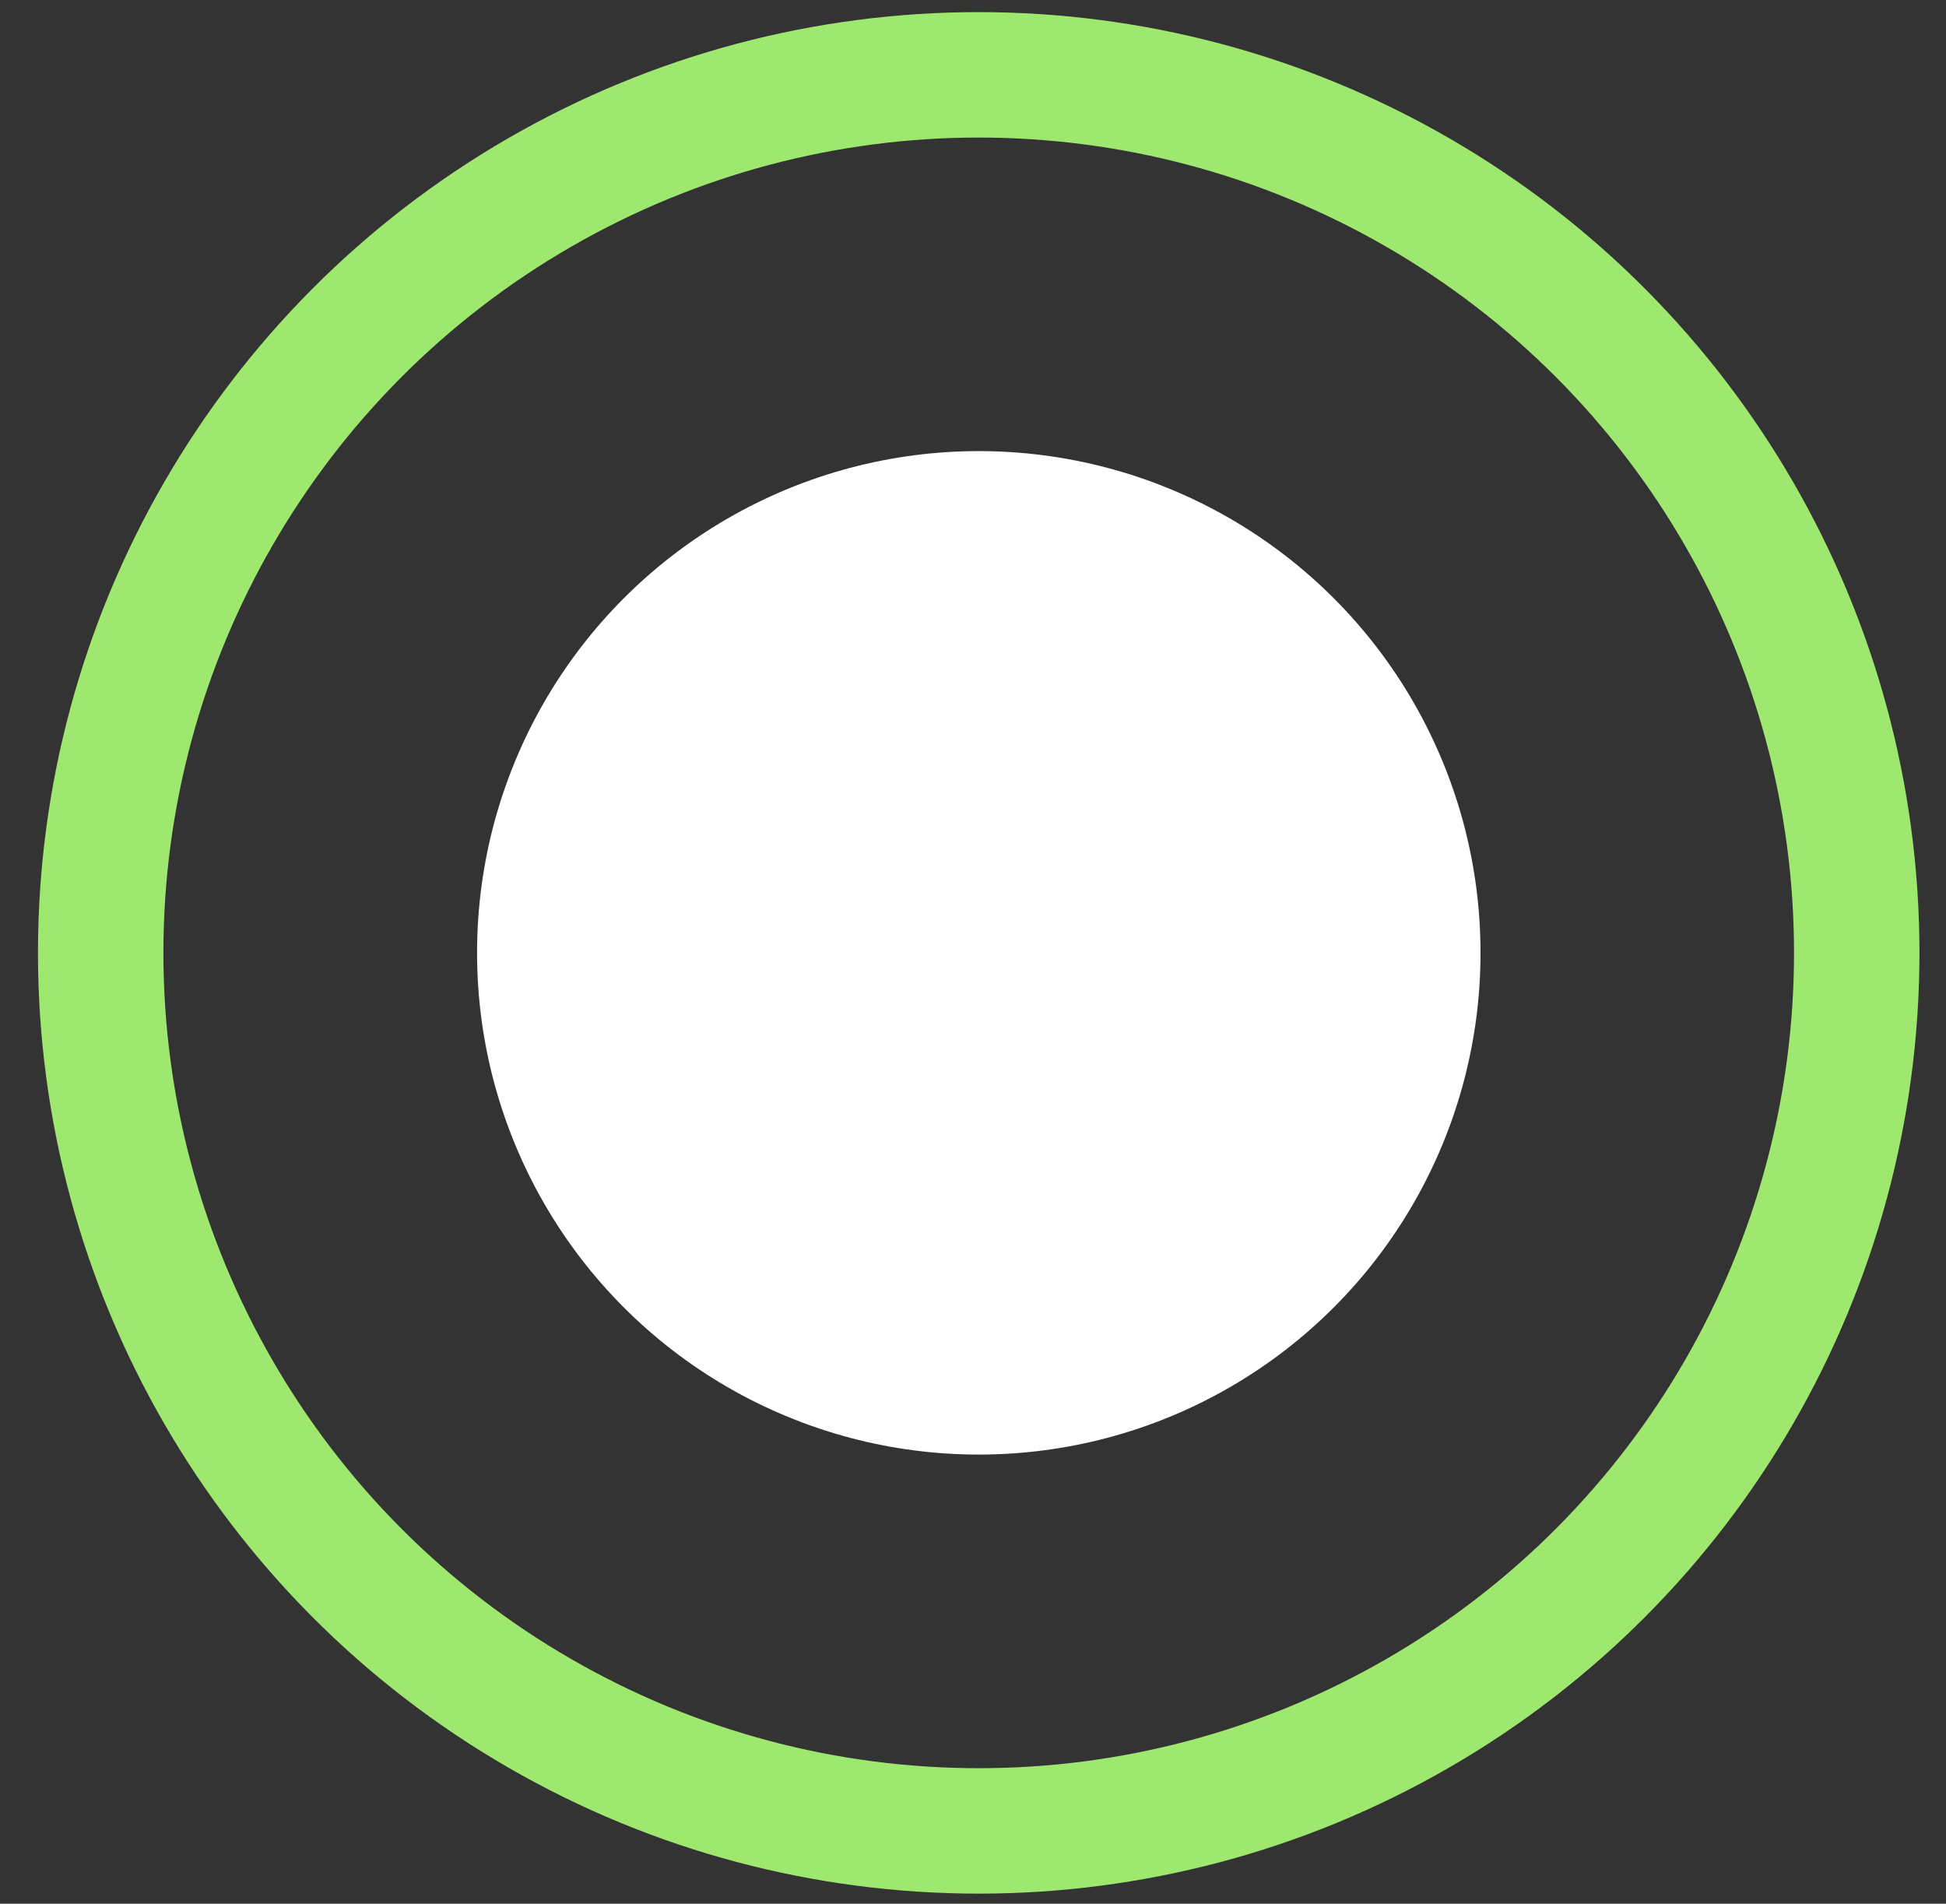 <svg width="46" height="45" viewBox="0 0 46 45" fill="none" xmlns="http://www.w3.org/2000/svg">
<rect x="0" y="0" width="46" height="45" fill="#333333" stroke="none"/>
<circle cx="23.135" cy="22.524" r="20.755" stroke="#9FE870" stroke-width="2.965"/>
<circle cx="23.137" cy="22.523" r="11.86" fill="white"/>
</svg>
